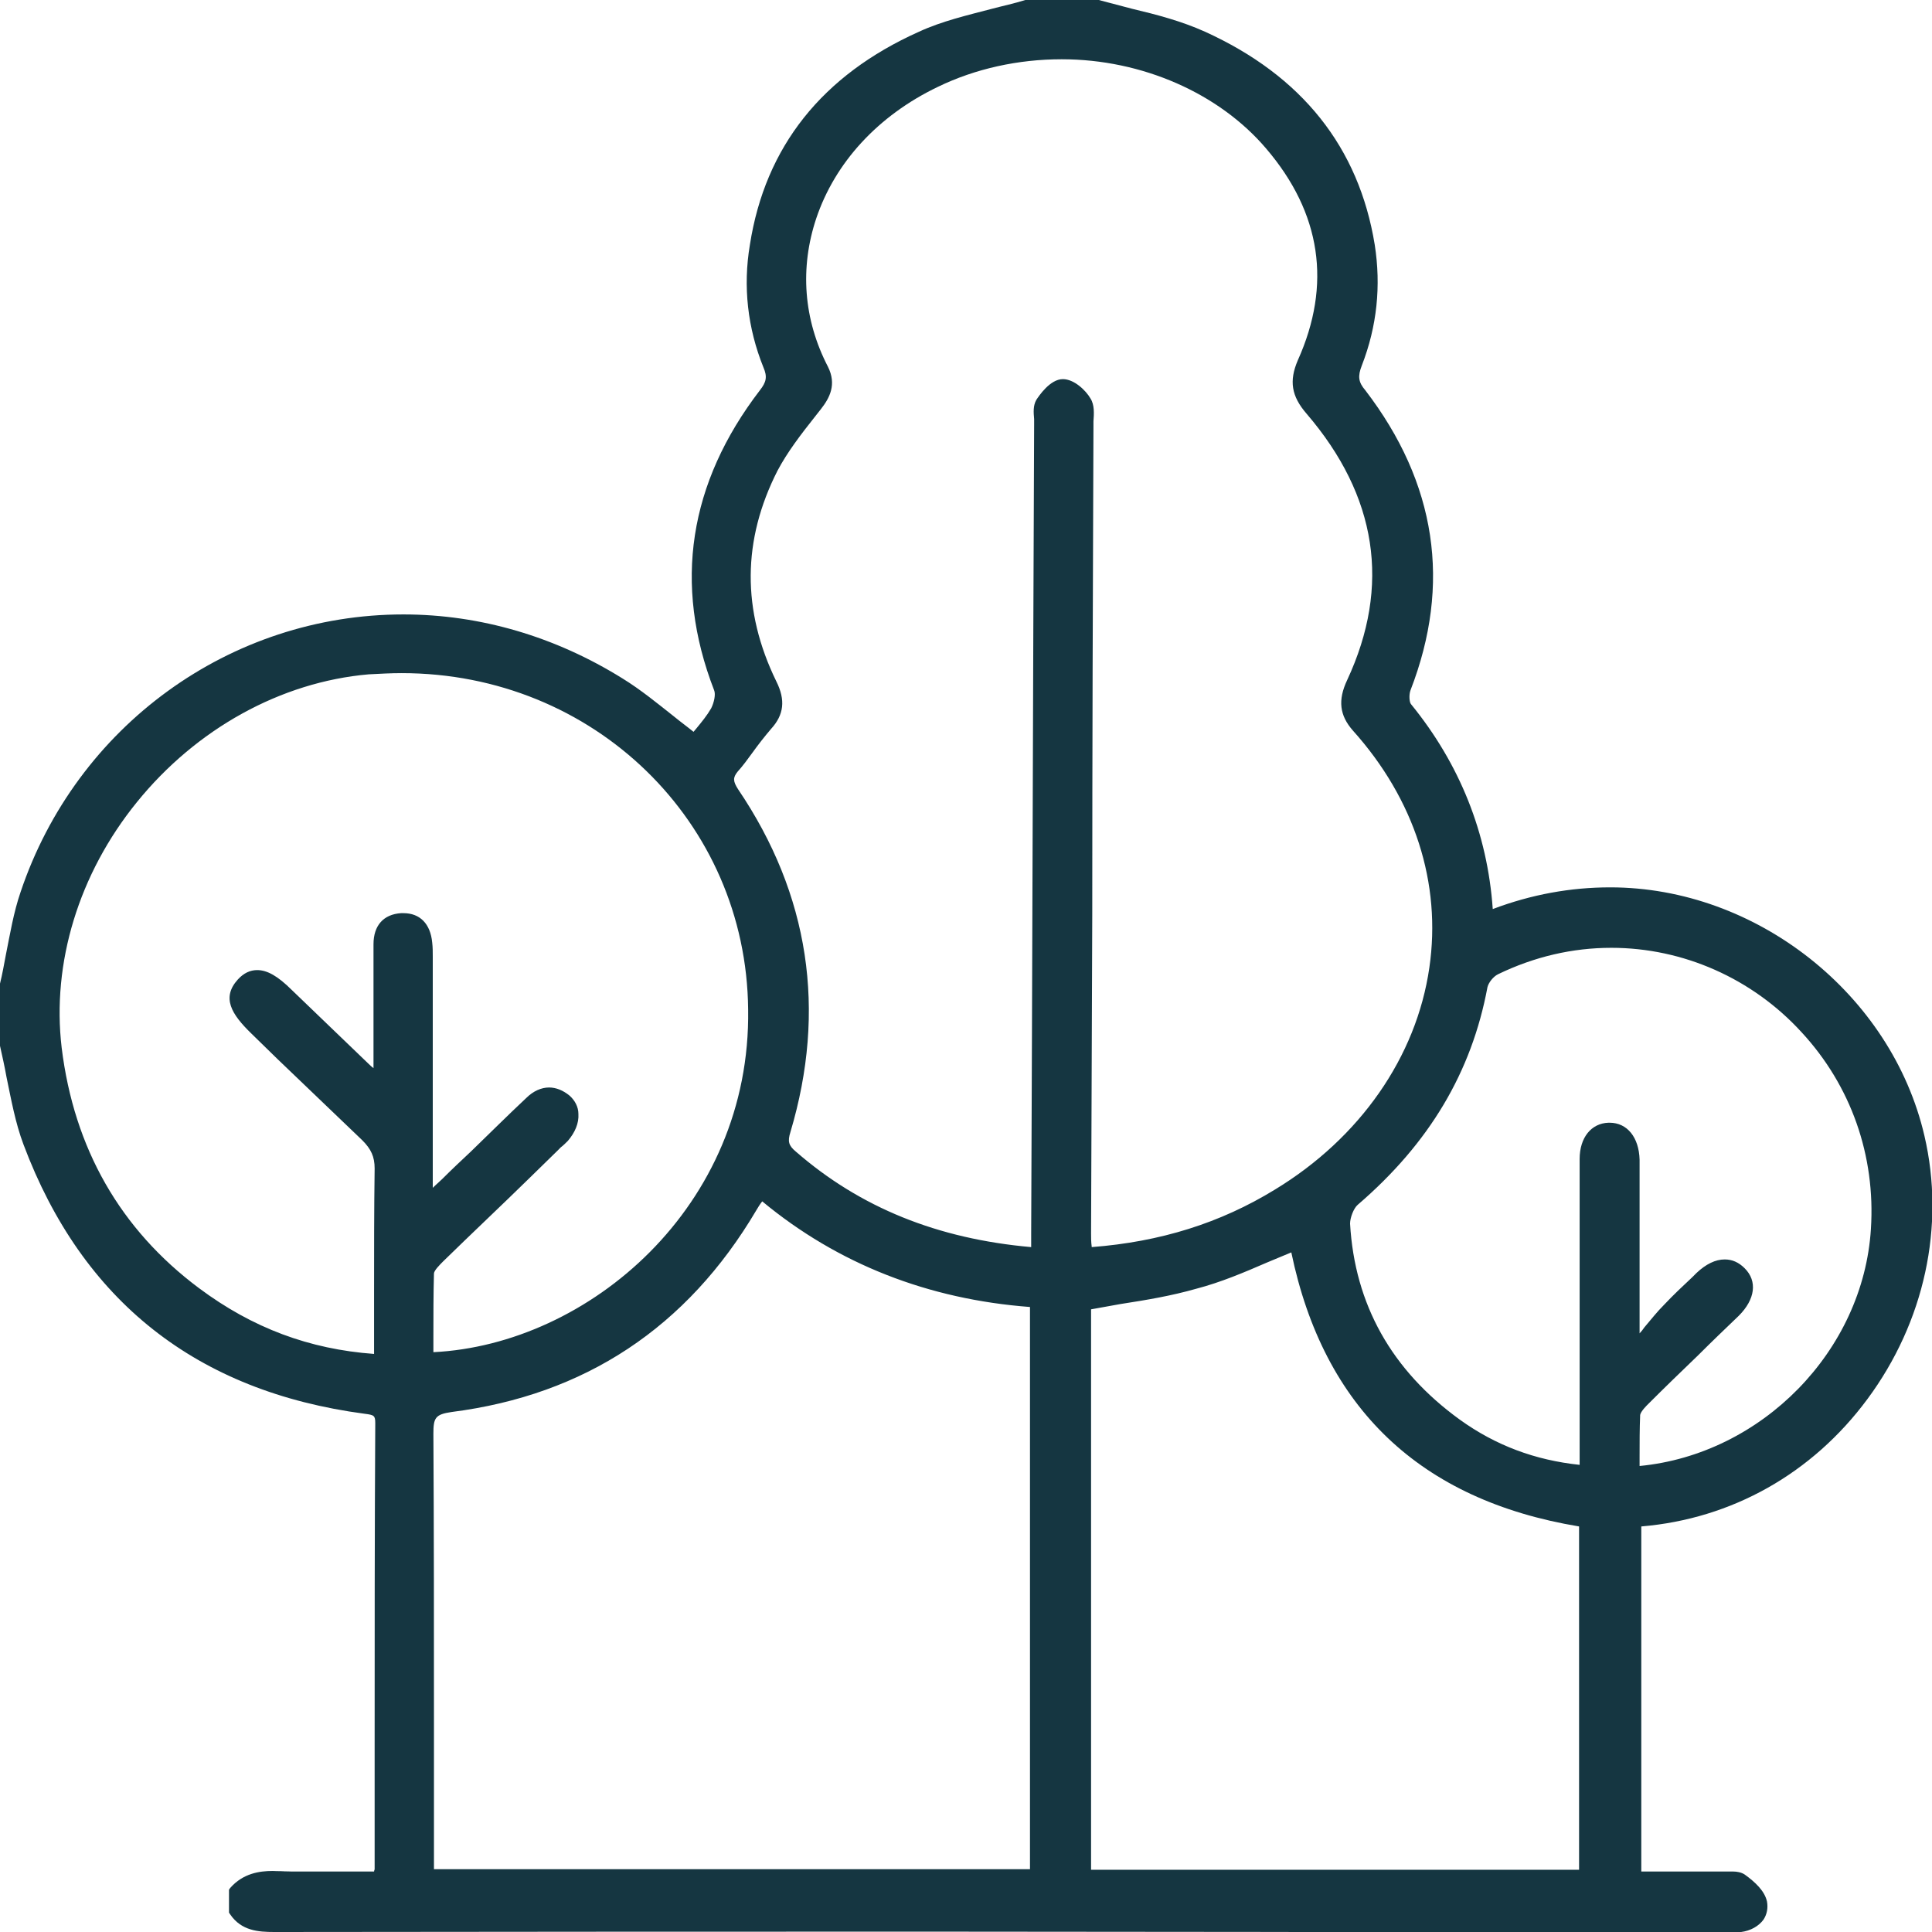 <svg width="34" height="34" viewBox="0 0 34 34" fill="none" xmlns="http://www.w3.org/2000/svg">
<g clip-path="url(#clip0_4099_18056)">
<path d="M4.826 34C4.547 34 4.247 33.979 4.051 33.69L4.03 33.659V33.256L4.051 33.225C4.278 32.967 4.568 32.926 4.795 32.926C5.746 32.926 4.206 32.936 5.146 32.936H6.583C6.583 32.916 6.593 32.905 6.593 32.895V30.767C6.593 28.857 6.593 26.946 6.604 25.046C6.604 24.911 6.583 24.901 6.418 24.88C3.462 24.488 1.447 22.897 0.413 20.14C0.269 19.758 0.196 19.345 0.114 18.952C0.083 18.776 0.041 18.59 0 18.405V18.394V17.32V17.31C0.041 17.145 0.072 16.969 0.103 16.804C0.176 16.442 0.238 16.06 0.362 15.699C1.343 12.776 4.051 10.813 7.1 10.813C8.454 10.813 9.776 11.206 10.954 11.939C11.275 12.136 11.575 12.383 11.864 12.611C11.977 12.704 12.091 12.786 12.205 12.879C12.226 12.858 12.236 12.838 12.257 12.817C12.35 12.704 12.443 12.59 12.515 12.466C12.567 12.363 12.598 12.218 12.567 12.146C11.843 10.276 12.122 8.5 13.373 6.868C13.486 6.724 13.507 6.631 13.435 6.465C13.156 5.773 13.073 5.04 13.197 4.307C13.466 2.582 14.468 1.322 16.173 0.558C16.576 0.372 17.021 0.269 17.455 0.155C17.651 0.103 17.847 0.062 18.044 0H18.054H19.325H19.336C19.532 0.052 19.728 0.103 19.925 0.155C20.359 0.258 20.793 0.372 21.206 0.558C22.911 1.332 23.914 2.592 24.193 4.307C24.306 5.03 24.234 5.742 23.965 6.434C23.893 6.62 23.903 6.724 24.027 6.868C25.278 8.5 25.547 10.276 24.823 12.146C24.792 12.228 24.802 12.363 24.833 12.394C25.691 13.447 26.177 14.666 26.27 15.998C26.952 15.74 27.644 15.616 28.337 15.616C30.91 15.616 33.287 17.496 33.866 19.985C34.238 21.575 33.866 23.269 32.863 24.622C31.892 25.934 30.476 26.729 28.884 26.863V32.936C28.884 32.936 29.505 32.936 30.321 32.936C30.352 32.936 30.373 32.936 30.404 32.936C30.435 32.936 30.476 32.936 30.507 32.936C30.559 32.936 30.641 32.947 30.703 32.988C30.889 33.122 31.055 33.277 31.096 33.463C31.117 33.577 31.096 33.69 31.034 33.783C30.951 33.897 30.807 33.979 30.641 34C30.6 34.01 30.548 34.01 30.486 34.01C30.455 34.01 30.435 34.01 30.404 34.01C30.383 34.01 30.352 34.01 30.331 34.01H28.419C19.201 33.99 14.034 33.99 4.826 34ZM27.789 32.916V26.863C24.988 26.398 23.294 24.777 22.725 22.04C22.581 22.102 22.446 22.154 22.302 22.216C21.898 22.391 21.485 22.567 21.051 22.68C20.617 22.804 20.183 22.877 19.718 22.949C19.542 22.98 19.377 23.011 19.201 23.042V32.905H27.789V32.916ZM18.126 32.905V23.001C16.339 22.866 14.747 22.247 13.414 21.142C13.373 21.193 13.342 21.245 13.311 21.297C12.091 23.362 10.293 24.55 7.947 24.849C7.658 24.891 7.627 24.953 7.627 25.232C7.637 26.925 7.637 28.64 7.637 30.302V32.895H18.126V32.905ZM28.357 16.68C27.675 16.68 27.004 16.835 26.363 17.145C26.28 17.186 26.198 17.289 26.177 17.372C25.898 18.869 25.154 20.119 23.893 21.203C23.821 21.265 23.759 21.431 23.759 21.534C23.841 22.959 24.492 24.116 25.691 24.984C26.322 25.438 27.014 25.696 27.799 25.779V23.713C27.799 22.608 27.799 21.503 27.799 20.398C27.799 20.016 28.006 19.768 28.306 19.758H28.326C28.637 19.758 28.843 20.016 28.854 20.408C28.854 20.47 28.854 20.532 28.854 20.594V23.465C28.884 23.434 28.916 23.393 28.936 23.362C29.05 23.228 29.163 23.083 29.288 22.959C29.443 22.794 29.618 22.629 29.784 22.474L29.856 22.402C30.021 22.247 30.187 22.164 30.352 22.164C30.486 22.164 30.6 22.216 30.703 22.319C30.931 22.546 30.889 22.866 30.6 23.155C30.362 23.383 30.125 23.61 29.887 23.848C29.598 24.126 29.298 24.416 29.009 24.705C28.977 24.736 28.874 24.839 28.864 24.901C28.854 25.139 28.854 25.397 28.854 25.634C28.854 25.686 28.854 25.748 28.854 25.799C31.003 25.593 32.791 23.775 32.925 21.627C33.008 20.336 32.574 19.107 31.706 18.167C30.838 17.217 29.618 16.68 28.357 16.68ZM7.069 11.846C6.872 11.846 6.686 11.857 6.49 11.867C4.94 12.001 3.452 12.828 2.408 14.118C1.385 15.379 0.909 16.948 1.085 18.436C1.302 20.212 2.119 21.637 3.503 22.67C4.444 23.372 5.446 23.744 6.583 23.827V23.569C6.583 23.3 6.583 23.032 6.583 22.763C6.583 22.04 6.583 21.297 6.593 20.563C6.593 20.357 6.531 20.222 6.376 20.067C5.88 19.592 5.374 19.107 4.888 18.642L4.423 18.188C4.072 17.847 3.896 17.558 4.185 17.238C4.289 17.124 4.402 17.072 4.526 17.072C4.702 17.072 4.888 17.176 5.136 17.423C5.591 17.857 6.035 18.291 6.49 18.725C6.511 18.745 6.542 18.776 6.573 18.797V18.064C6.573 17.578 6.573 17.093 6.573 16.618C6.573 16.287 6.748 16.091 7.058 16.07C7.079 16.07 7.089 16.07 7.1 16.07C7.389 16.07 7.575 16.256 7.606 16.587C7.616 16.669 7.616 16.752 7.616 16.835V20.904C7.678 20.842 7.73 20.801 7.782 20.749C7.947 20.584 8.112 20.429 8.288 20.264C8.609 19.954 8.929 19.634 9.26 19.324C9.384 19.2 9.528 19.138 9.663 19.138C9.787 19.138 9.911 19.189 10.024 19.282C10.117 19.365 10.179 19.479 10.179 19.603C10.19 19.768 10.117 19.933 9.993 20.078C9.952 20.119 9.911 20.16 9.869 20.191L9.818 20.243L9.332 20.718C8.826 21.214 8.309 21.699 7.802 22.195C7.74 22.257 7.637 22.36 7.637 22.412C7.627 22.784 7.627 23.155 7.627 23.517C7.627 23.61 7.627 23.703 7.627 23.796C10.355 23.662 13.218 21.235 13.166 17.764C13.135 14.459 10.448 11.846 7.069 11.846ZM18.684 1.043C17.92 1.043 17.165 1.208 16.504 1.529C15.45 2.035 14.695 2.861 14.365 3.842C14.075 4.71 14.137 5.618 14.571 6.455C14.726 6.765 14.602 7.002 14.447 7.199L14.334 7.343C14.096 7.643 13.858 7.953 13.683 8.283C13.063 9.502 13.052 10.741 13.662 11.991C13.827 12.321 13.796 12.58 13.569 12.828C13.455 12.962 13.342 13.106 13.238 13.251C13.156 13.364 13.073 13.478 12.98 13.581C12.897 13.685 12.897 13.747 12.99 13.891C14.241 15.74 14.551 17.775 13.91 19.923C13.858 20.088 13.879 20.16 14.003 20.264C15.14 21.255 16.504 21.802 18.147 21.947C18.147 21.947 18.147 21.772 18.147 21.699C18.168 16.959 18.178 12.218 18.199 7.478C18.199 7.447 18.199 7.405 18.199 7.374C18.189 7.261 18.178 7.137 18.24 7.033C18.282 6.971 18.478 6.672 18.705 6.672C18.901 6.672 19.108 6.868 19.191 7.013C19.263 7.126 19.253 7.281 19.243 7.416C19.243 7.457 19.243 7.488 19.243 7.519C19.232 10.369 19.222 13.22 19.222 16.081L19.201 21.71C19.201 21.782 19.201 21.854 19.212 21.937V21.947C20.421 21.854 21.475 21.524 22.436 20.935C23.934 20.026 24.926 18.601 25.154 17.031C25.371 15.544 24.895 14.067 23.81 12.858C23.573 12.59 23.542 12.321 23.707 11.97C24.482 10.307 24.234 8.727 22.994 7.281C22.725 6.971 22.684 6.703 22.839 6.341C23.438 5.009 23.252 3.749 22.281 2.613C21.454 1.642 20.1 1.043 18.684 1.043Z" fill="#153641"/>
</g>
<defs>
<clipPath id="clip0_4099_18056">
<rect width="34" height="34" fill="white"/>
</clipPath>
</defs>
</svg>

